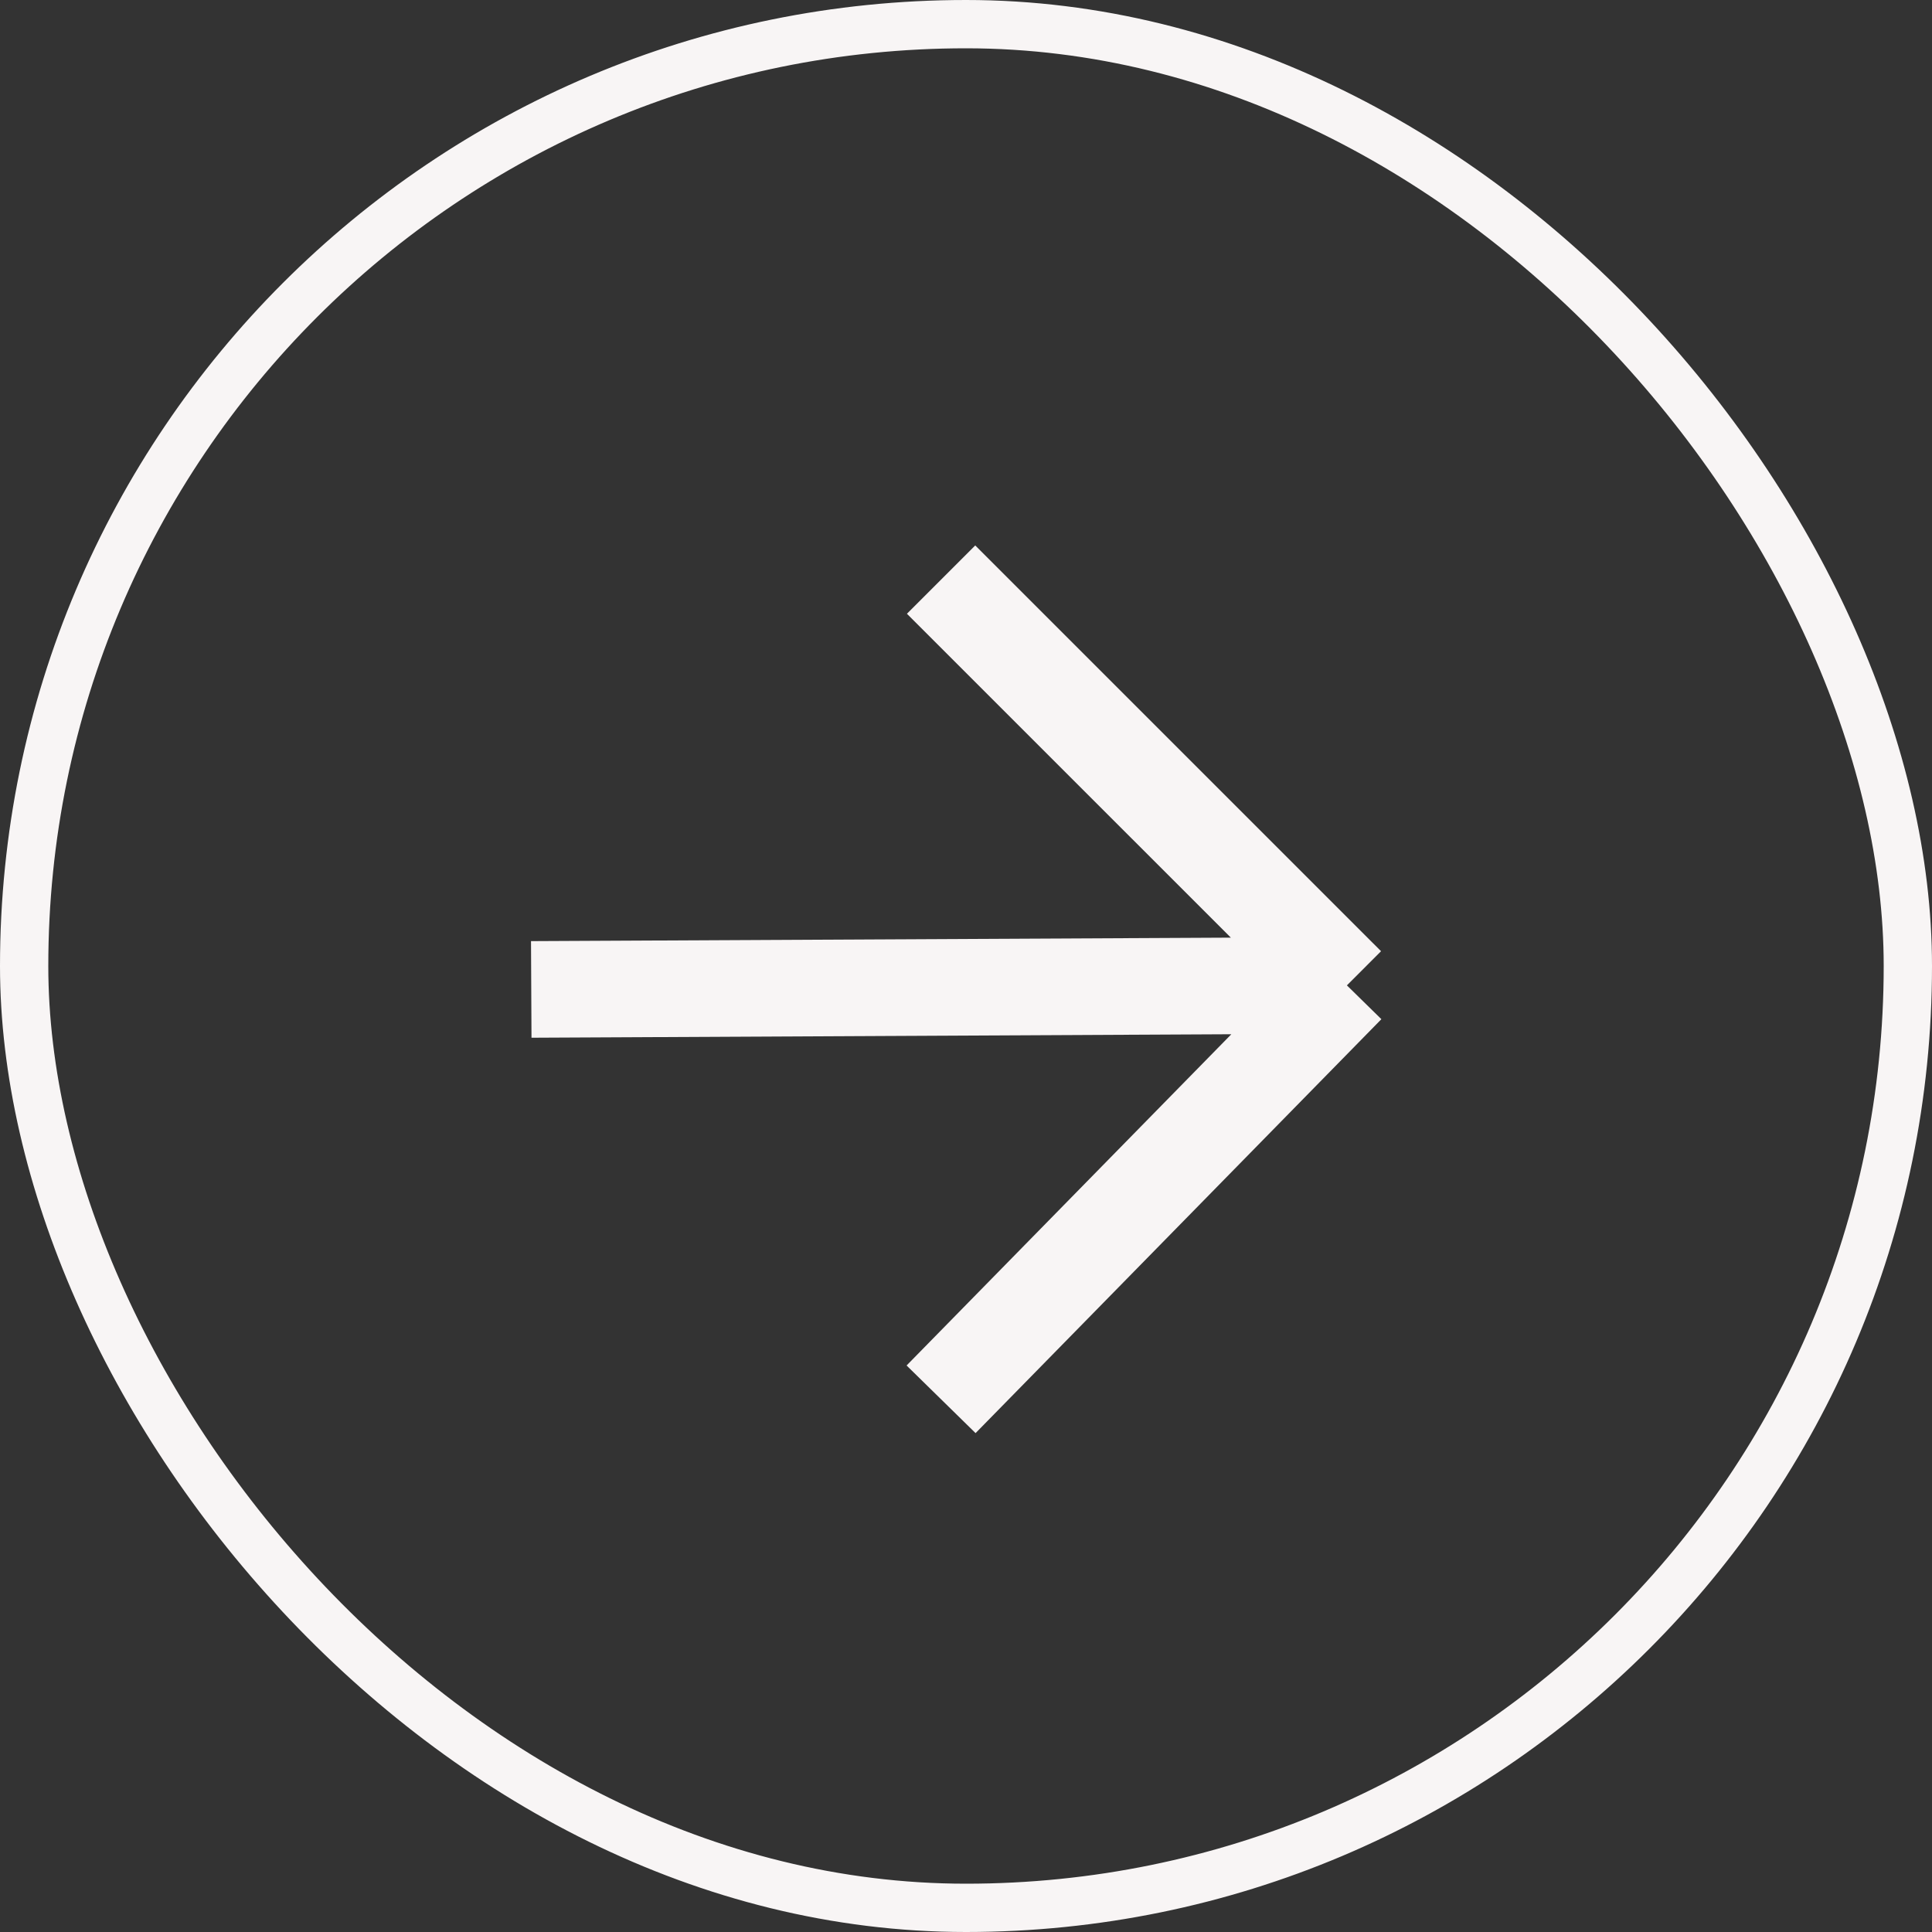 <?xml version="1.0" encoding="UTF-8"?> <svg xmlns="http://www.w3.org/2000/svg" width="40" height="40" viewBox="0 0 40 40" fill="none"><rect x="0" y="0" width="40" height="40" fill="#333333" stroke="none"/><rect x="0.5" y="0.5" width="39" height="39" rx="19.5" stroke="#F8F5F5"></rect><path d="M10.999 20.485L27.886 20.401M27.886 20.401L19.484 28.971M27.886 20.401L19.484 12" stroke="#F8F5F5" stroke-width="2"></path></svg> 